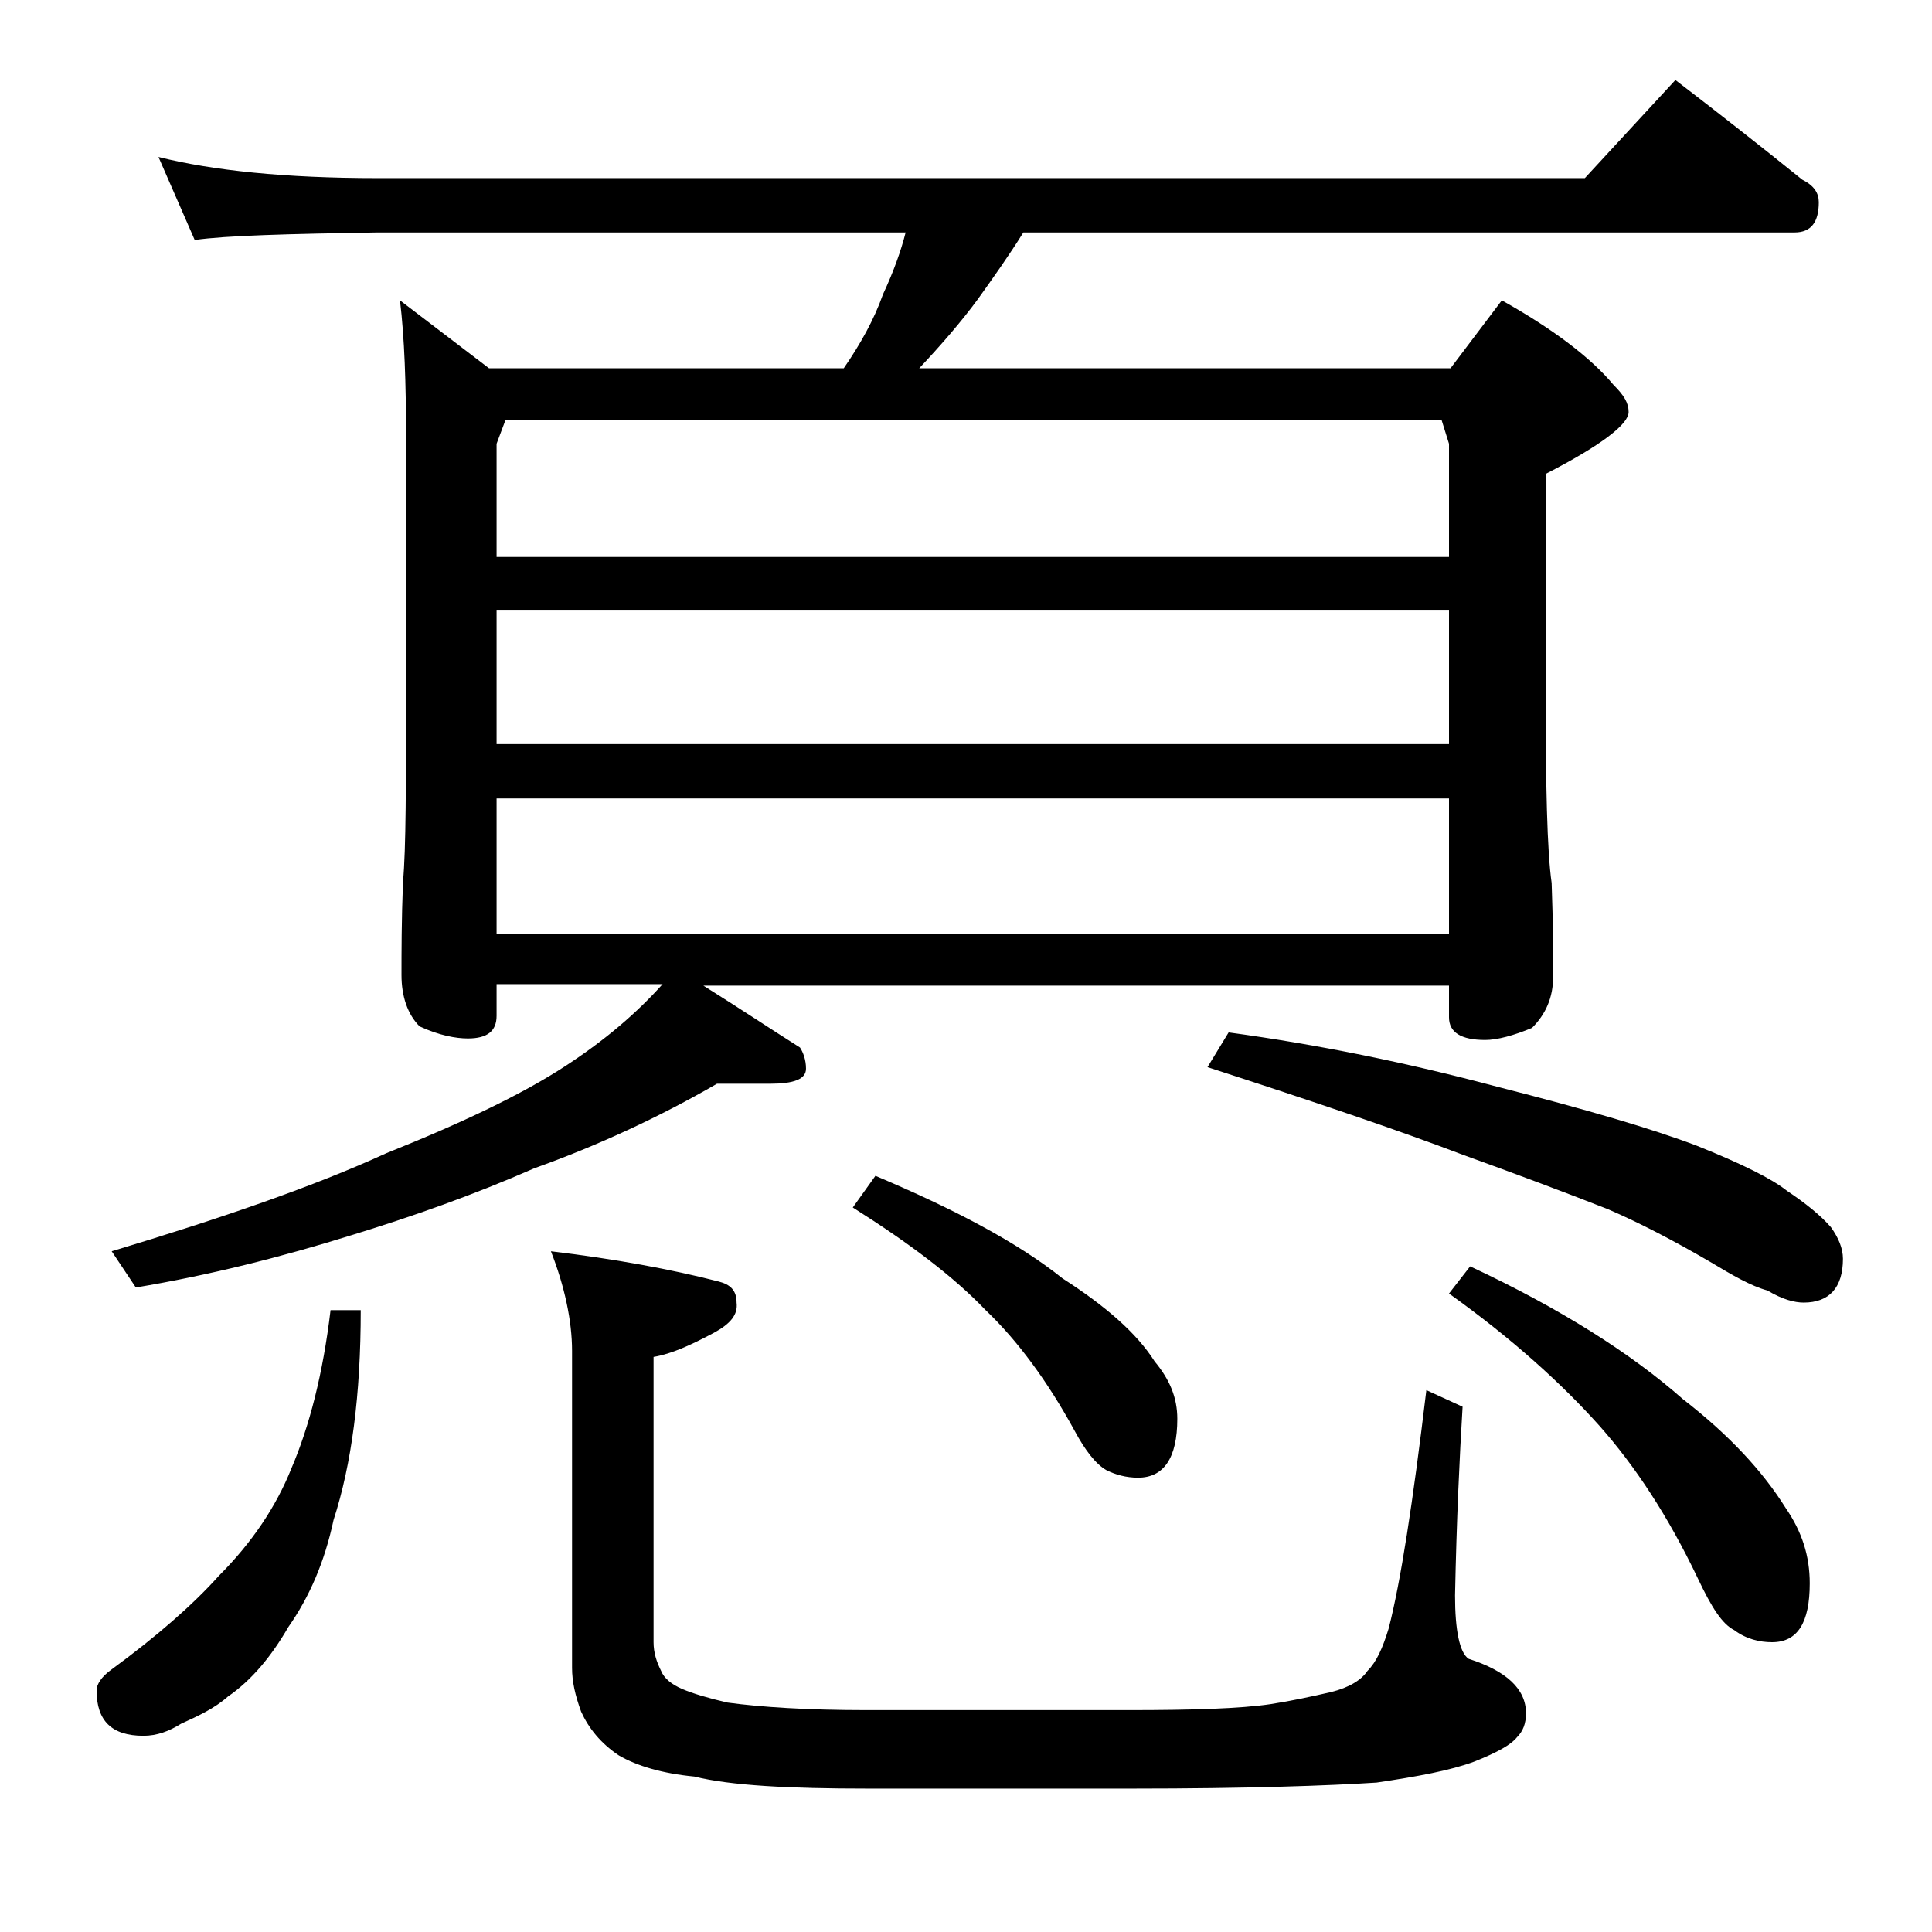 <?xml version="1.0" encoding="utf-8"?>
<!-- Generator: Adobe Illustrator 18.0.0, SVG Export Plug-In . SVG Version: 6.00 Build 0)  -->
<!DOCTYPE svg PUBLIC "-//W3C//DTD SVG 1.1//EN" "http://www.w3.org/Graphics/SVG/1.1/DTD/svg11.dtd">
<svg version="1.1" id="Layer_1" xmlns="http://www.w3.org/2000/svg" xmlns:xlink="http://www.w3.org/1999/xlink" x="0px" y="0px"
	 viewBox="0 0 128 128" enable-background="new 0 0 128 128" xml:space="preserve">
<path d="M21.9,86.8h2c0,5.6-0.6,10.2-1.8,13.9c-0.6,2.8-1.6,5.1-3,7.1c-1.1,1.9-2.4,3.5-4,4.6c-0.9,0.8-2,1.3-3.1,1.8
	c-0.8,0.5-1.6,0.8-2.5,0.8c-2.1,0-3.1-1-3.1-3c0-0.4,0.3-0.9,1-1.4c3-2.2,5.4-4.3,7.1-6.2c2.2-2.2,3.8-4.6,4.8-7.1
	C20.5,94.5,21.4,91,21.9,86.8z M10.5,10.4c3.6,0.9,8.4,1.4,14.5,1.4h80l6-6.5c3,2.3,5.8,4.5,8.4,6.6c0.8,0.4,1.1,0.9,1.1,1.5
	c0,1.3-0.5,2-1.6,2H67.8c-1,1.6-2,3-3,4.4c-1.1,1.5-2.4,3-3.9,4.6h35.2l3.4-4.5c3.4,1.9,5.9,3.8,7.4,5.6c0.7,0.7,1,1.2,1,1.8
	c0,0.8-1.8,2.2-5.5,4.1v14c0,6.7,0.1,11,0.4,13.1c0.1,2.7,0.1,4.8,0.1,6.2c0,1.4-0.5,2.5-1.4,3.4c-1.2,0.5-2.3,0.8-3.1,0.8
	c-1.6,0-2.4-0.5-2.4-1.5v-2.1H46.6c2.4,1.5,4.5,2.9,6.4,4.1c0.2,0.3,0.4,0.8,0.4,1.4c0,0.7-0.8,1-2.4,1h-3.5
	c-3.8,2.2-7.9,4.1-12.1,5.6c-4.1,1.8-8.1,3.2-12,4.4c-4.8,1.5-9.6,2.7-14.4,3.5l-1.6-2.4c7.3-2.2,13.4-4.3,18.2-6.5
	c5-2,9-3.9,11.9-5.8c2.6-1.7,4.7-3.5,6.4-5.4h-11v2.1c0,1-0.6,1.5-1.9,1.5c-0.8,0-1.9-0.2-3.2-0.8c-0.8-0.8-1.2-2-1.2-3.4
	c0-1.5,0-3.6,0.1-6.2c0.2-2.1,0.2-6.5,0.2-13.1V28.8c0-3.4-0.1-6.4-0.4-8.9l5.9,4.5h23.5c1.1-1.6,2-3.2,2.6-4.9
	c0.7-1.5,1.2-2.9,1.5-4.1H25c-5.9,0.1-10,0.2-12.1,0.5L10.5,10.4z M32.9,36.9H96v-7.5l-0.5-1.6h-62l-0.6,1.6V36.9z M32.9,49.3H96
	v-8.9H32.9V49.3z M32.9,61.9H96v-9H32.9V61.9z M36.5,82.9c4.2,0.5,8,1.2,11.1,2c0.8,0.2,1.2,0.6,1.2,1.4c0.1,0.8-0.4,1.4-1.5,2
	c-1.5,0.8-2.8,1.4-4,1.6v18.9c0,0.7,0.2,1.3,0.5,1.9c0.2,0.5,0.7,0.9,1.4,1.2c0.7,0.3,1.7,0.6,3,0.9c2.2,0.3,5.3,0.5,9.2,0.5h17.4
	c4.2,0,7.4-0.1,9.4-0.4c1.3-0.2,2.7-0.5,4-0.8c1.2-0.3,2-0.8,2.4-1.4c0.6-0.6,1-1.5,1.4-2.8c0.8-3.1,1.6-8.3,2.5-15.8l2.4,1.1
	c-0.2,3.3-0.4,7.5-0.5,12.5c0,2.3,0.3,3.8,0.9,4.2c2.5,0.8,3.8,2,3.8,3.6c0,0.7-0.2,1.2-0.6,1.6c-0.4,0.5-1.3,1-2.8,1.6
	c-1.6,0.6-3.8,1-6.5,1.4c-3.1,0.2-8.5,0.4-16.2,0.4H57.5c-5.2,0-9.1-0.2-11.5-0.8c-2.1-0.2-3.8-0.7-5-1.4c-1.2-0.8-2-1.8-2.5-2.9
	c-0.4-1.1-0.6-2-0.6-2.9v-21C37.9,87.5,37.4,85.2,36.5,82.9z M58,77.9c5.2,2.2,9.4,4.4,12.4,6.8c2.8,1.8,4.9,3.6,6.1,5.5
	c1,1.2,1.5,2.4,1.5,3.8c0,2.6-0.9,3.9-2.6,3.9c-0.8,0-1.5-0.2-2.1-0.5c-0.7-0.4-1.4-1.3-2.1-2.6c-1.8-3.3-3.8-6-5.9-8
	c-2.1-2.2-5-4.4-8.8-6.8L58,77.9z M81.4,68.4c5.9,0.8,11.8,2,17.8,3.6c5.9,1.5,10.3,2.8,13.2,3.9c3,1.2,5,2.2,6,3
	c1.2,0.8,2.2,1.6,2.9,2.4c0.5,0.7,0.8,1.4,0.8,2.1c0,1.9-0.9,2.9-2.6,2.9c-0.6,0-1.4-0.2-2.4-0.8c-1.1-0.3-2.3-1-3.8-1.9
	c-2.4-1.4-4.7-2.6-6.8-3.5c-2.8-1.1-6-2.3-9.6-3.6c-4.2-1.6-9.8-3.5-16.9-5.8L81.4,68.4z M97.4,83.9c6,2.8,10.7,5.8,14.1,8.8
	c3.1,2.4,5.3,4.8,6.8,7.2c1.1,1.6,1.6,3.2,1.6,5c0,2.6-0.8,3.9-2.5,3.9c-0.8,0-1.7-0.2-2.5-0.8c-0.8-0.4-1.5-1.5-2.4-3.4
	c-2-4.2-4.2-7.5-6.5-10.1c-2.5-2.8-5.8-5.8-10-8.8L97.4,83.9z"/>
</svg>
